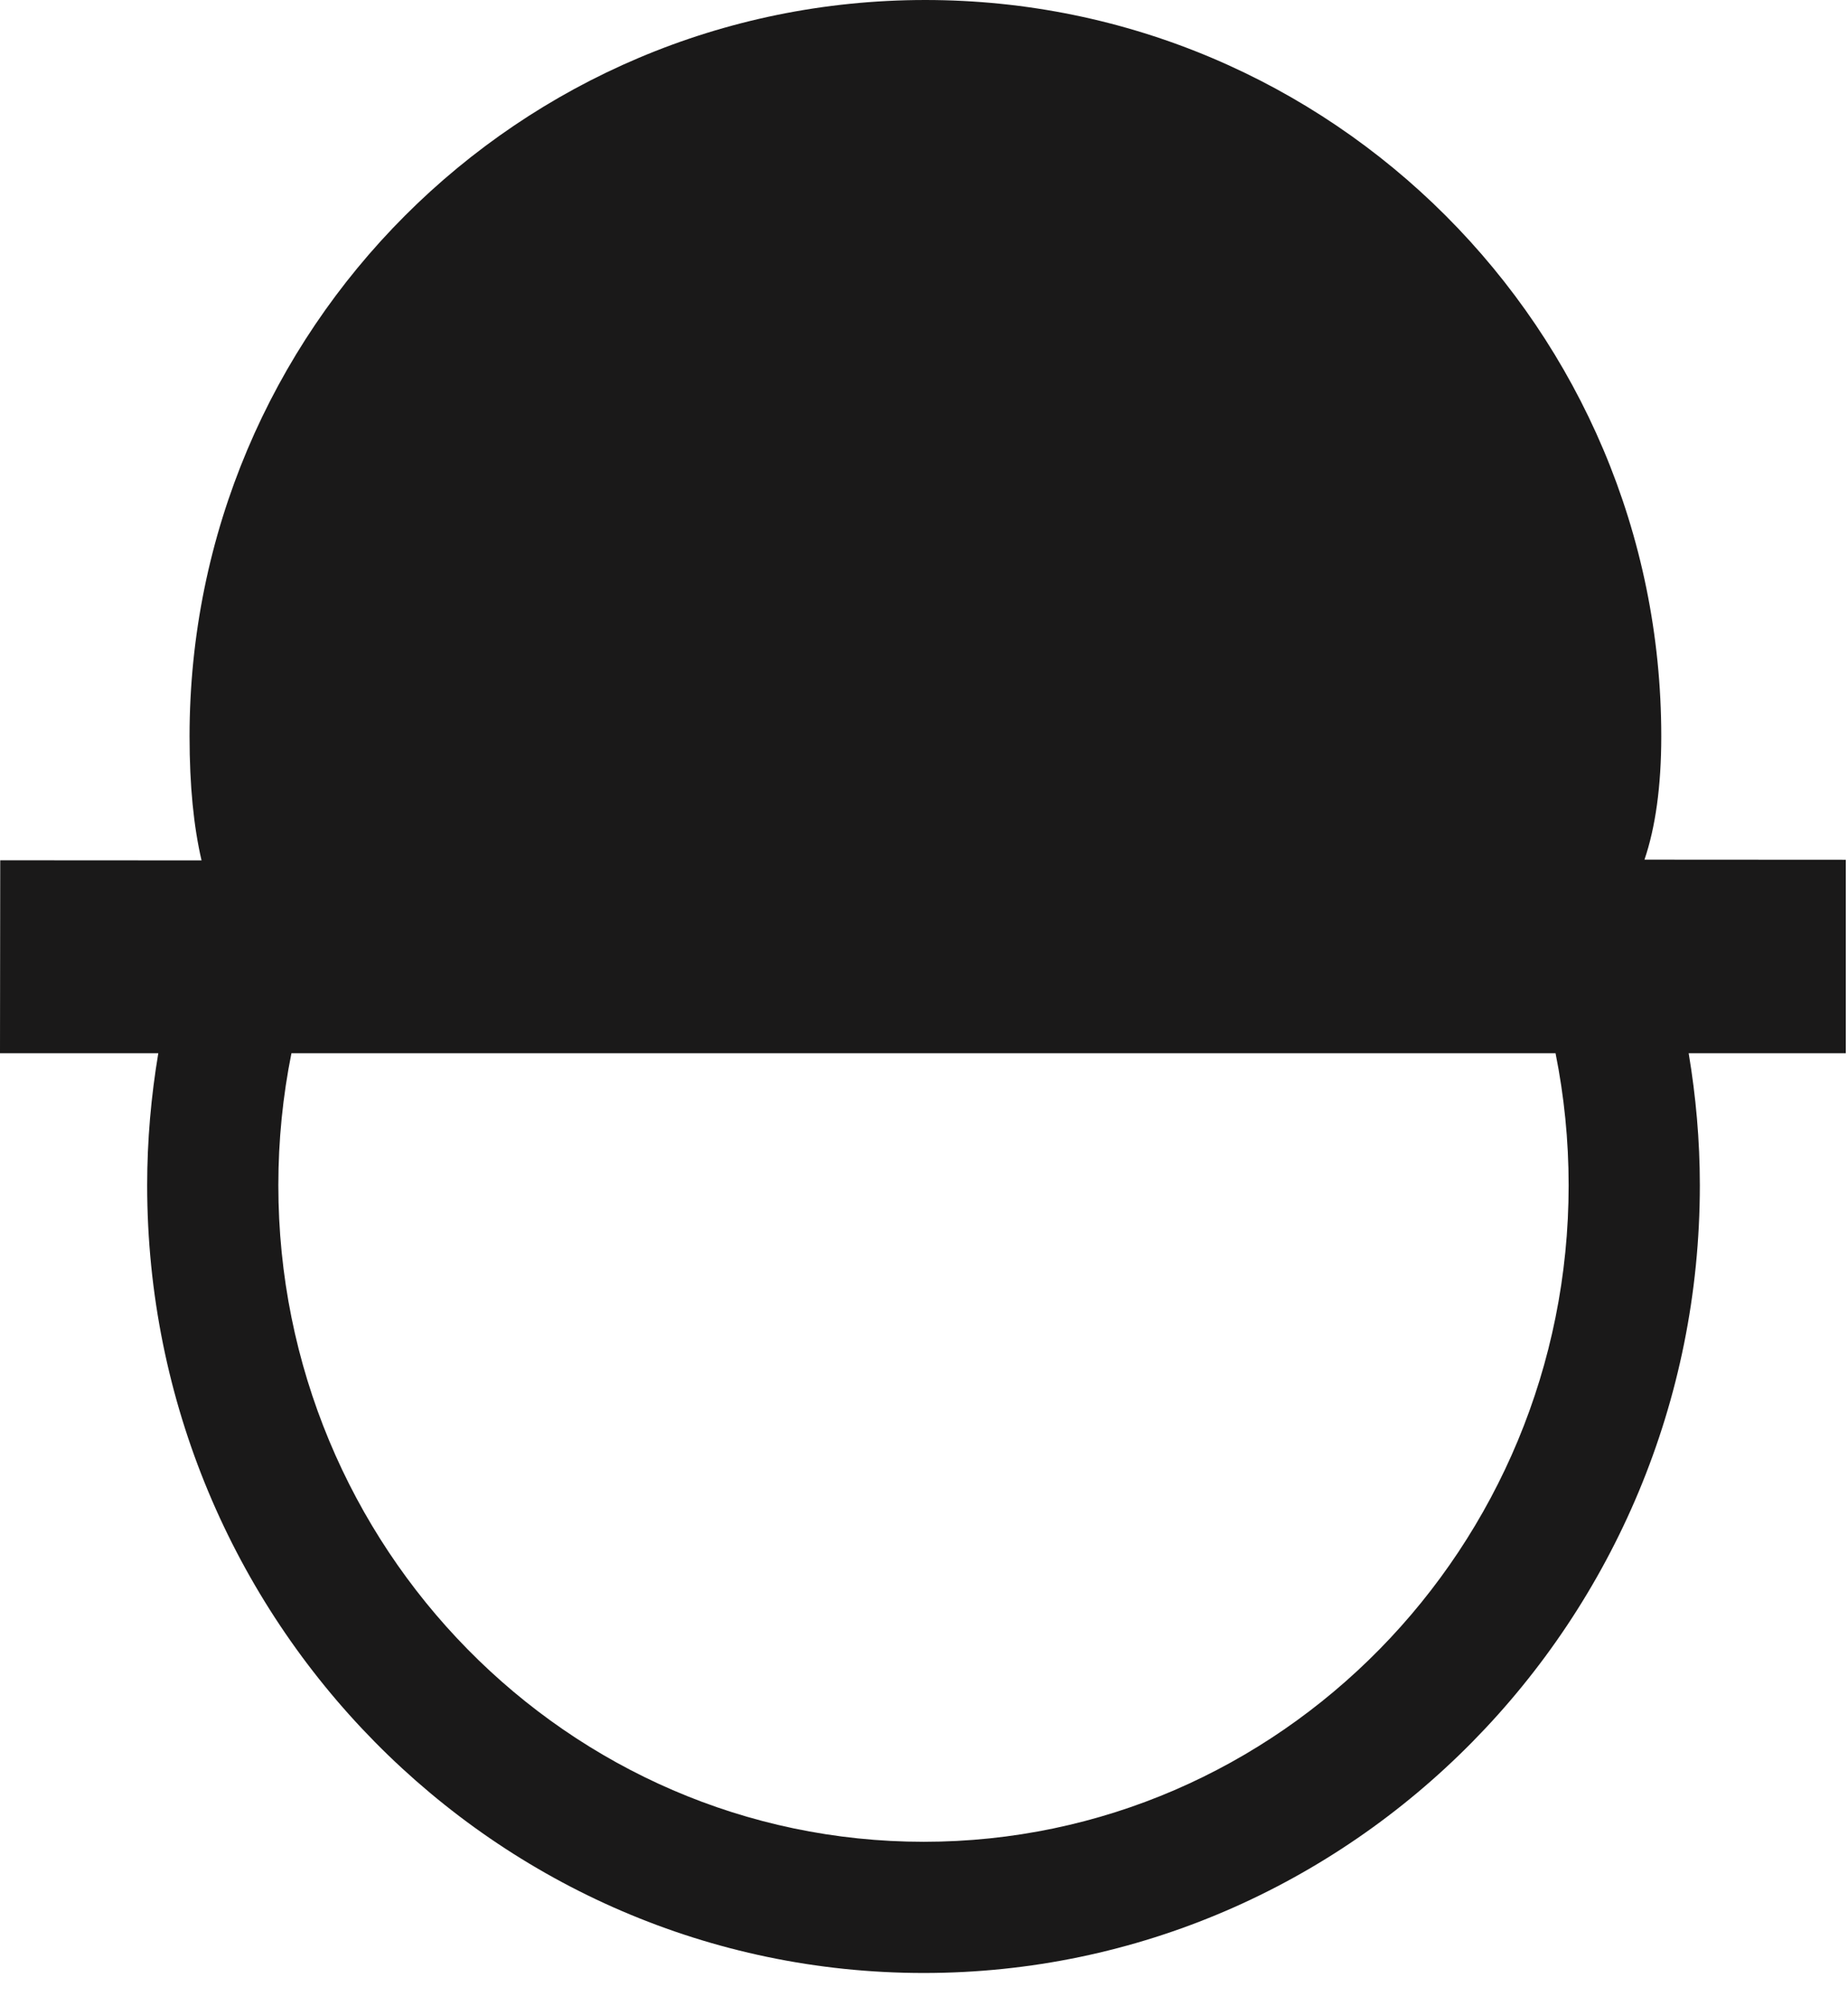 <svg height="51" viewBox="0 0 47 51" width="47" xmlns="http://www.w3.org/2000/svg"><path d="m1251.895 522.137c0 9.204-7.358 16.692-16.401 16.692-9.051 0-16.415-7.488-16.415-16.692 0-1.149.115-2.272.333-3.357h32.15c.218 1.085.333 2.208.333 3.357zm7.049-8.277-5.12-.003c.278-.816.427-1.866.427-3.134 0-10.341-8.381-18.723-18.719-18.723-10.339 0-18.711 8.382-18.711 18.723 0 1.257.106 2.298.305 3.153l-5.12-.003-.006 4.907h4.026c-.183 1.092-.283 2.213-.283 3.357 0 11.043 8.86 20.028 19.751 20.028 10.883 0 19.738-8.985 19.738-20.028 0-1.144-.101-2.265-.284-3.357h3.996z" fill="#1a1919" fill-rule="evenodd" transform="translate(-1212 -492)"/></svg>